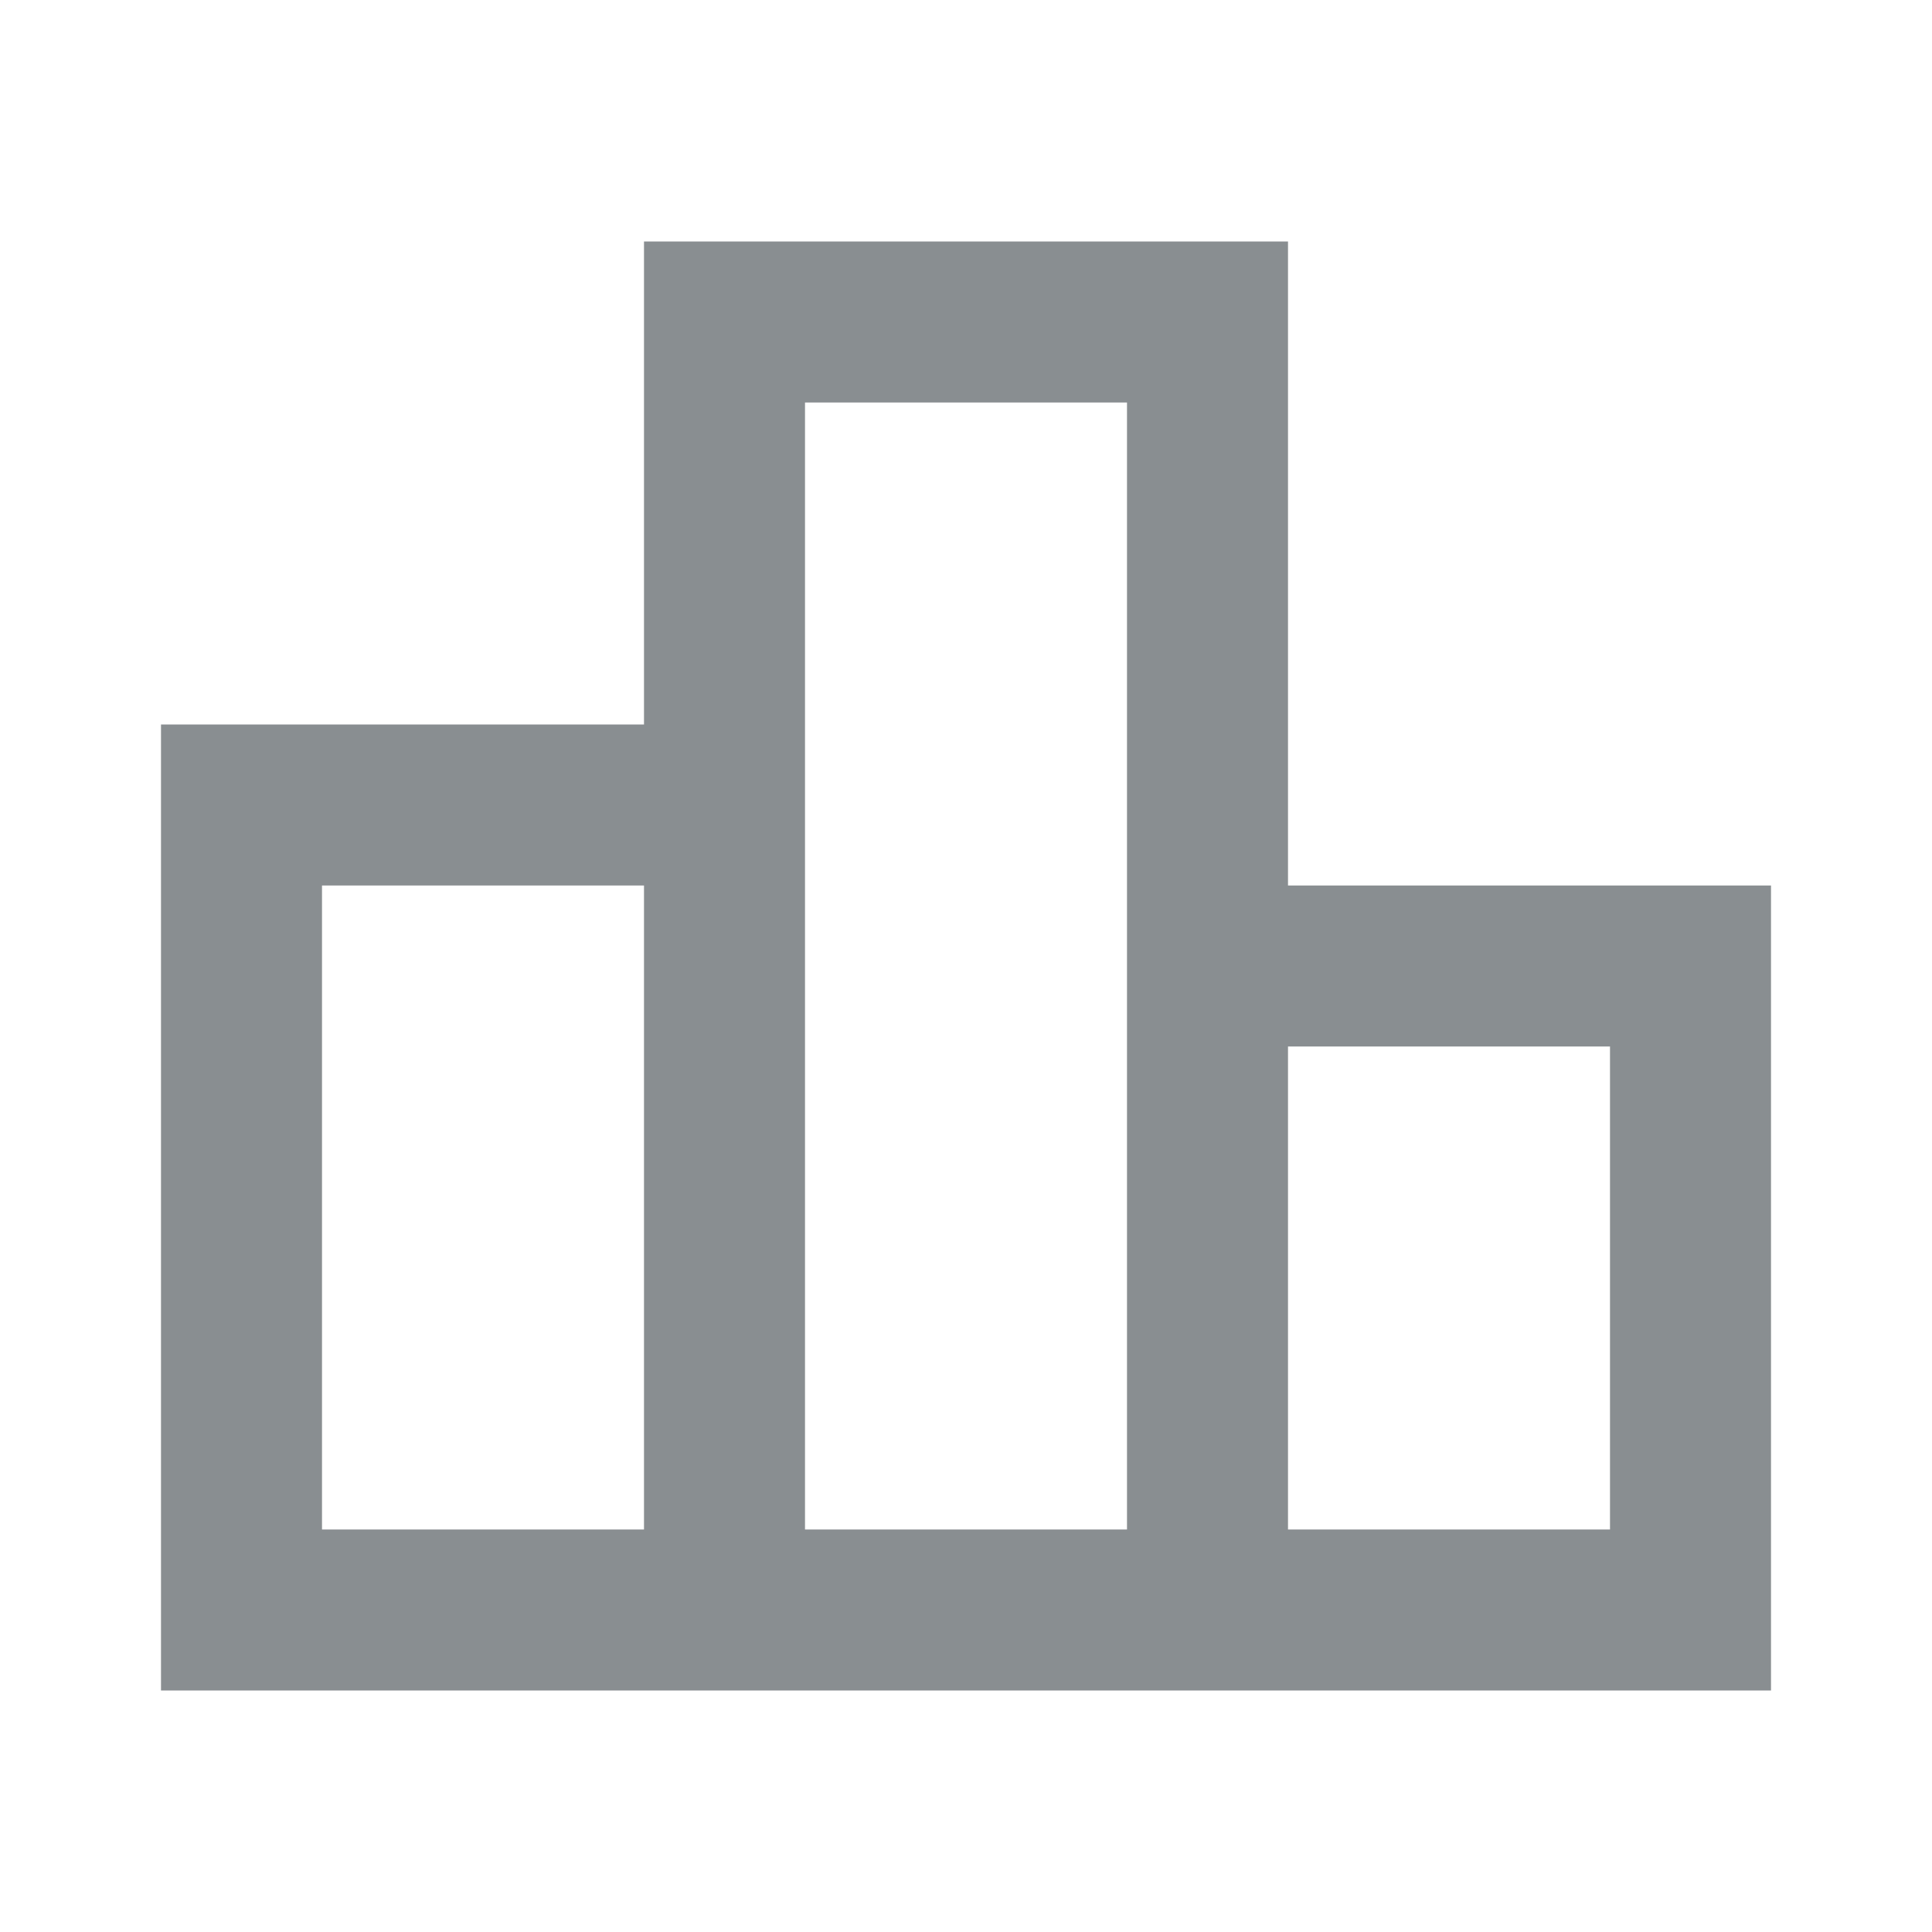<svg width="24" height="24" viewBox="0 0 24 24" fill="none" xmlns="http://www.w3.org/2000/svg">
<mask id="mask0_1287_29036" style="mask-type:alpha" maskUnits="userSpaceOnUse" x="0" y="0" width="24" height="24">
<rect width="24" height="24" fill="#D9D9D9"/>
</mask>
<g mask="url(#mask0_1287_29036)">
<path d="M4 19H8V11H4V19ZM10 19H14V5H10V19ZM16 19H20V13H16V19ZM2 21V9H8V3H16V11H22V21H2Z" fill="#2D373C" fill-opacity="0.56"/>
</g>
</svg>

